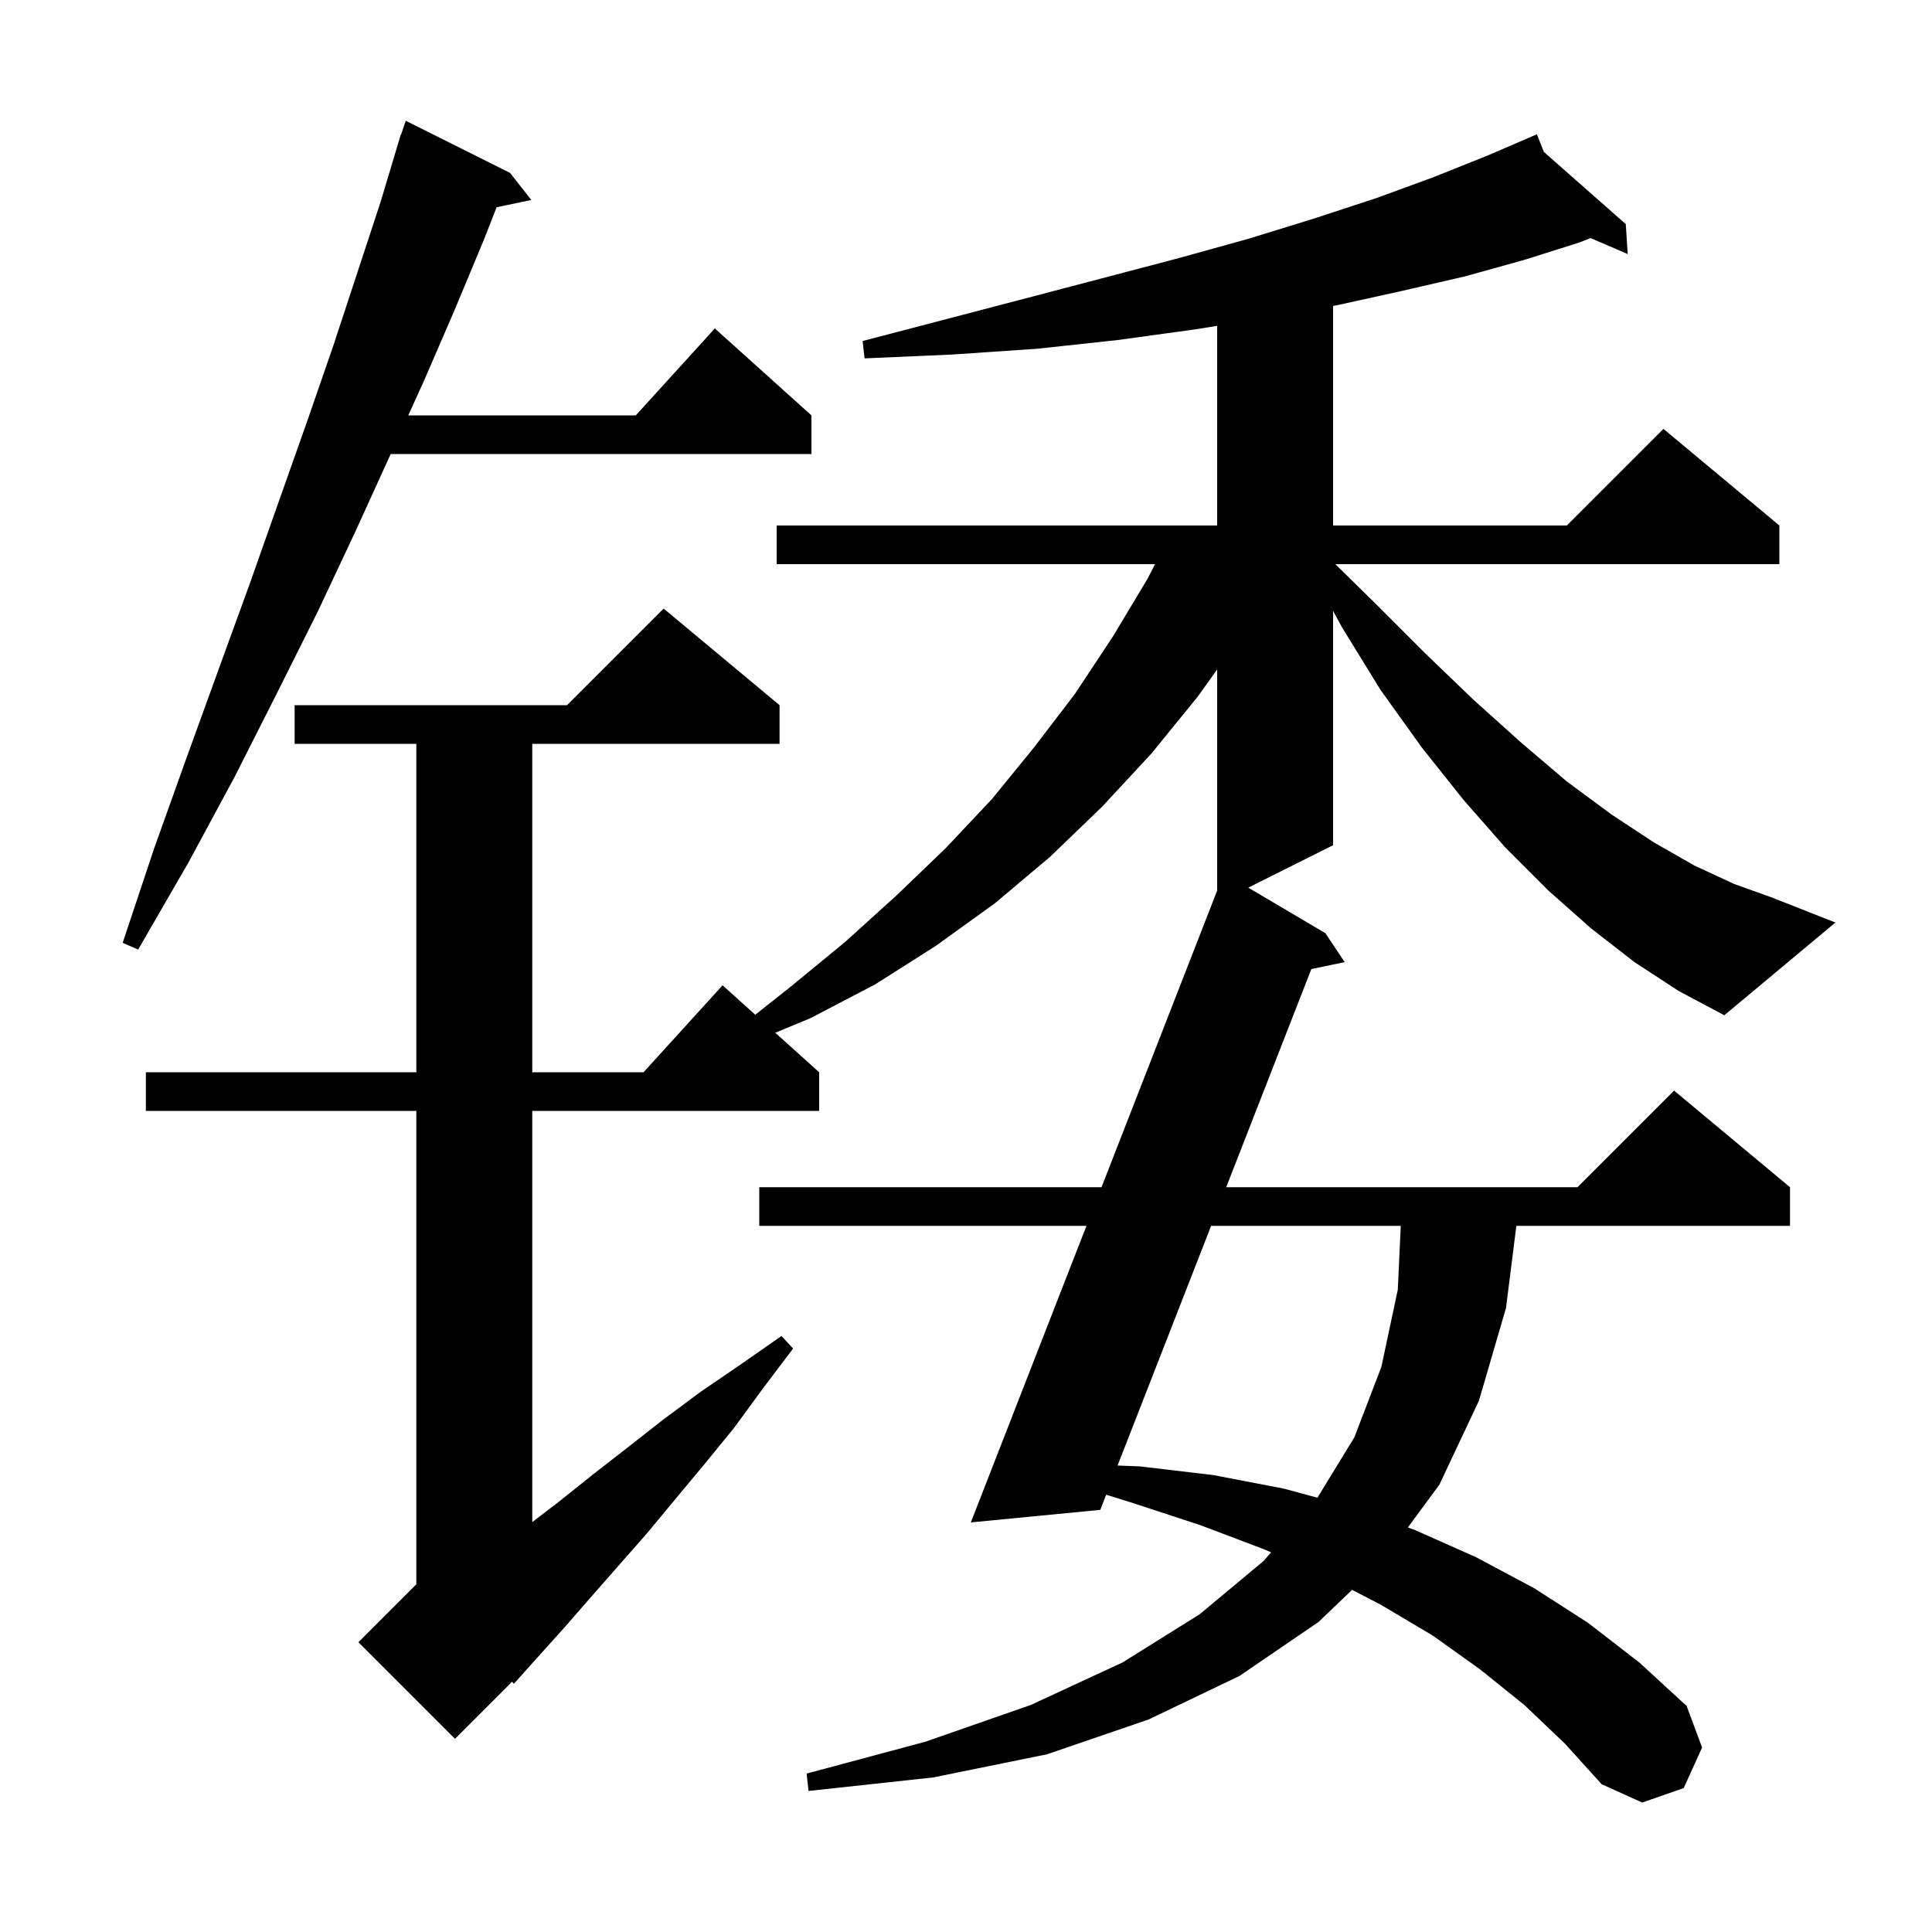 <svg xmlns="http://www.w3.org/2000/svg" xmlns:xlink="http://www.w3.org/1999/xlink" version="1.1" baseProfile="full" viewBox="0 0 200 200" width="200" height="200"><g fill="currentColor"><path d="M 169.2 99.6 L 164.7 96.1 L 160.3 92.2 L 155.8 87.7 L 151.5 82.8 L 147.2 77.4 L 142.9 71.4 L 138.9 64.9 L 138.0 63.238 L 138.0 87.5 L 129.222 91.889 L 137.2 96.6 L 139.2 99.6 L 135.75 100.316 L 126.936 122.9 L 163.3 122.9 L 173.3 112.9 L 185.3 122.9 L 185.3 126.9 L 156.973 126.9 L 155.9 135.4 L 153.1 145.0 L 149.0 153.7 L 145.74 158.124 L 146.5 158.4 L 152.8 161.2 L 158.8 164.4 L 164.4 168.0 L 169.7 172.1 L 174.6 176.6 L 176.2 180.9 L 174.3 185.1 L 170.0 186.6 L 165.8 184.7 L 162.0 180.5 L 157.8 176.5 L 153.2 172.8 L 148.3 169.3 L 142.9 166.1 L 139.968 164.583 L 136.5 167.9 L 128.3 173.5 L 118.9 178.0 L 108.4 181.6 L 96.6 184.0 L 83.7 185.4 L 83.5 183.6 L 95.8 180.3 L 106.7 176.5 L 116.2 172.1 L 124.2 167.1 L 130.8 161.6 L 131.584 160.698 L 130.9 160.4 L 124.3 157.9 L 117.3 155.6 L 114.511 154.733 L 113.9 156.3 L 100.5 157.6 L 112.469 126.9 L 78.6 126.9 L 78.6 122.9 L 114.029 122.9 L 126.0 92.195 L 126.0 69.3 L 124.0 72.1 L 119.2 78.0 L 114.1 83.5 L 108.7 88.7 L 103.0 93.5 L 96.9 97.9 L 90.6 101.9 L 83.9 105.4 L 80.255 106.91 L 84.8 111.0 L 84.8 115.0 L 55.1 115.0 L 55.1 157.565 L 57.8 155.5 L 61.3 152.7 L 64.9 149.9 L 68.6 147.0 L 72.5 144.1 L 76.6 141.3 L 80.9 138.3 L 82.1 139.6 L 79.0 143.7 L 76.0 147.8 L 72.9 151.6 L 69.9 155.2 L 67.0 158.7 L 61.2 165.3 L 58.5 168.4 L 55.8 171.4 L 53.2 174.3 L 53.006 174.094 L 47.1 180.0 L 37.1 170.0 L 43.1 164.0 L 43.1 115.0 L 15.1 115.0 L 15.1 111.0 L 43.1 111.0 L 43.1 77.0 L 30.5 77.0 L 30.5 73.0 L 58.7 73.0 L 68.7 63.0 L 80.7 73.0 L 80.7 77.0 L 55.1 77.0 L 55.1 111.0 L 66.618 111.0 L 74.8 102.0 L 78.185 105.046 L 81.9 102.1 L 87.5 97.5 L 92.8 92.7 L 97.9 87.8 L 102.7 82.7 L 107.1 77.3 L 111.3 71.8 L 115.2 65.9 L 118.8 59.9 L 119.571 58.4 L 80.4 58.4 L 80.4 54.4 L 126.0 54.4 L 126.0 33.732 L 123.7 34.1 L 115.7 35.2 L 107.4 36.1 L 98.6 36.7 L 89.5 37.1 L 89.3 35.3 L 98.1 33.0 L 106.5 30.8 L 114.5 28.7 L 122.1 26.7 L 129.3 24.7 L 136.1 22.6 L 142.5 20.5 L 148.5 18.3 L 154.0 16.1 L 159.1 13.9 L 159.817 15.725 L 168.3 23.2 L 168.5 26.3 L 164.654 24.643 L 163.5 25.1 L 157.8 26.9 L 151.7 28.6 L 145.2 30.1 L 138.4 31.6 L 138.0 31.672 L 138.0 54.4 L 162.2 54.4 L 172.2 44.4 L 184.2 54.4 L 184.2 58.4 L 138.23 58.4 L 142.2 62.3 L 147.5 67.6 L 152.6 72.5 L 157.5 76.9 L 162.2 80.9 L 166.8 84.3 L 171.2 87.2 L 175.4 89.6 L 179.5 91.5 L 183.4 92.9 L 190.0 95.5 L 178.5 105.1 L 173.8 102.6 Z M 125.374 126.9 L 115.691 151.712 L 118.0 151.8 L 125.6 152.7 L 132.9 154.1 L 136.379 155.044 L 140.2 148.8 L 143.0 141.5 L 144.7 133.5 L 145.007 126.9 Z M 52.8 17.9 L 55.0 20.7 L 51.408 21.456 L 50.1 24.8 L 47.1 32.0 L 43.9 39.4 L 42.264 43.0 L 65.818 43.0 L 74.0 34.0 L 84.0 43.0 L 84.0 47.0 L 40.445 47.0 L 40.4 47.1 L 36.8 55.0 L 32.9 63.3 L 28.7 71.7 L 24.3 80.4 L 19.5 89.3 L 14.3 98.3 L 12.7 97.6 L 16.0 87.7 L 19.4 78.2 L 22.7 69.1 L 25.9 60.3 L 28.9 51.8 L 31.8 43.6 L 34.5 35.8 L 37.0 28.2 L 39.4 20.9 L 41.5 13.9 L 41.53 13.911 L 42.0 12.5 Z "/></g></svg>